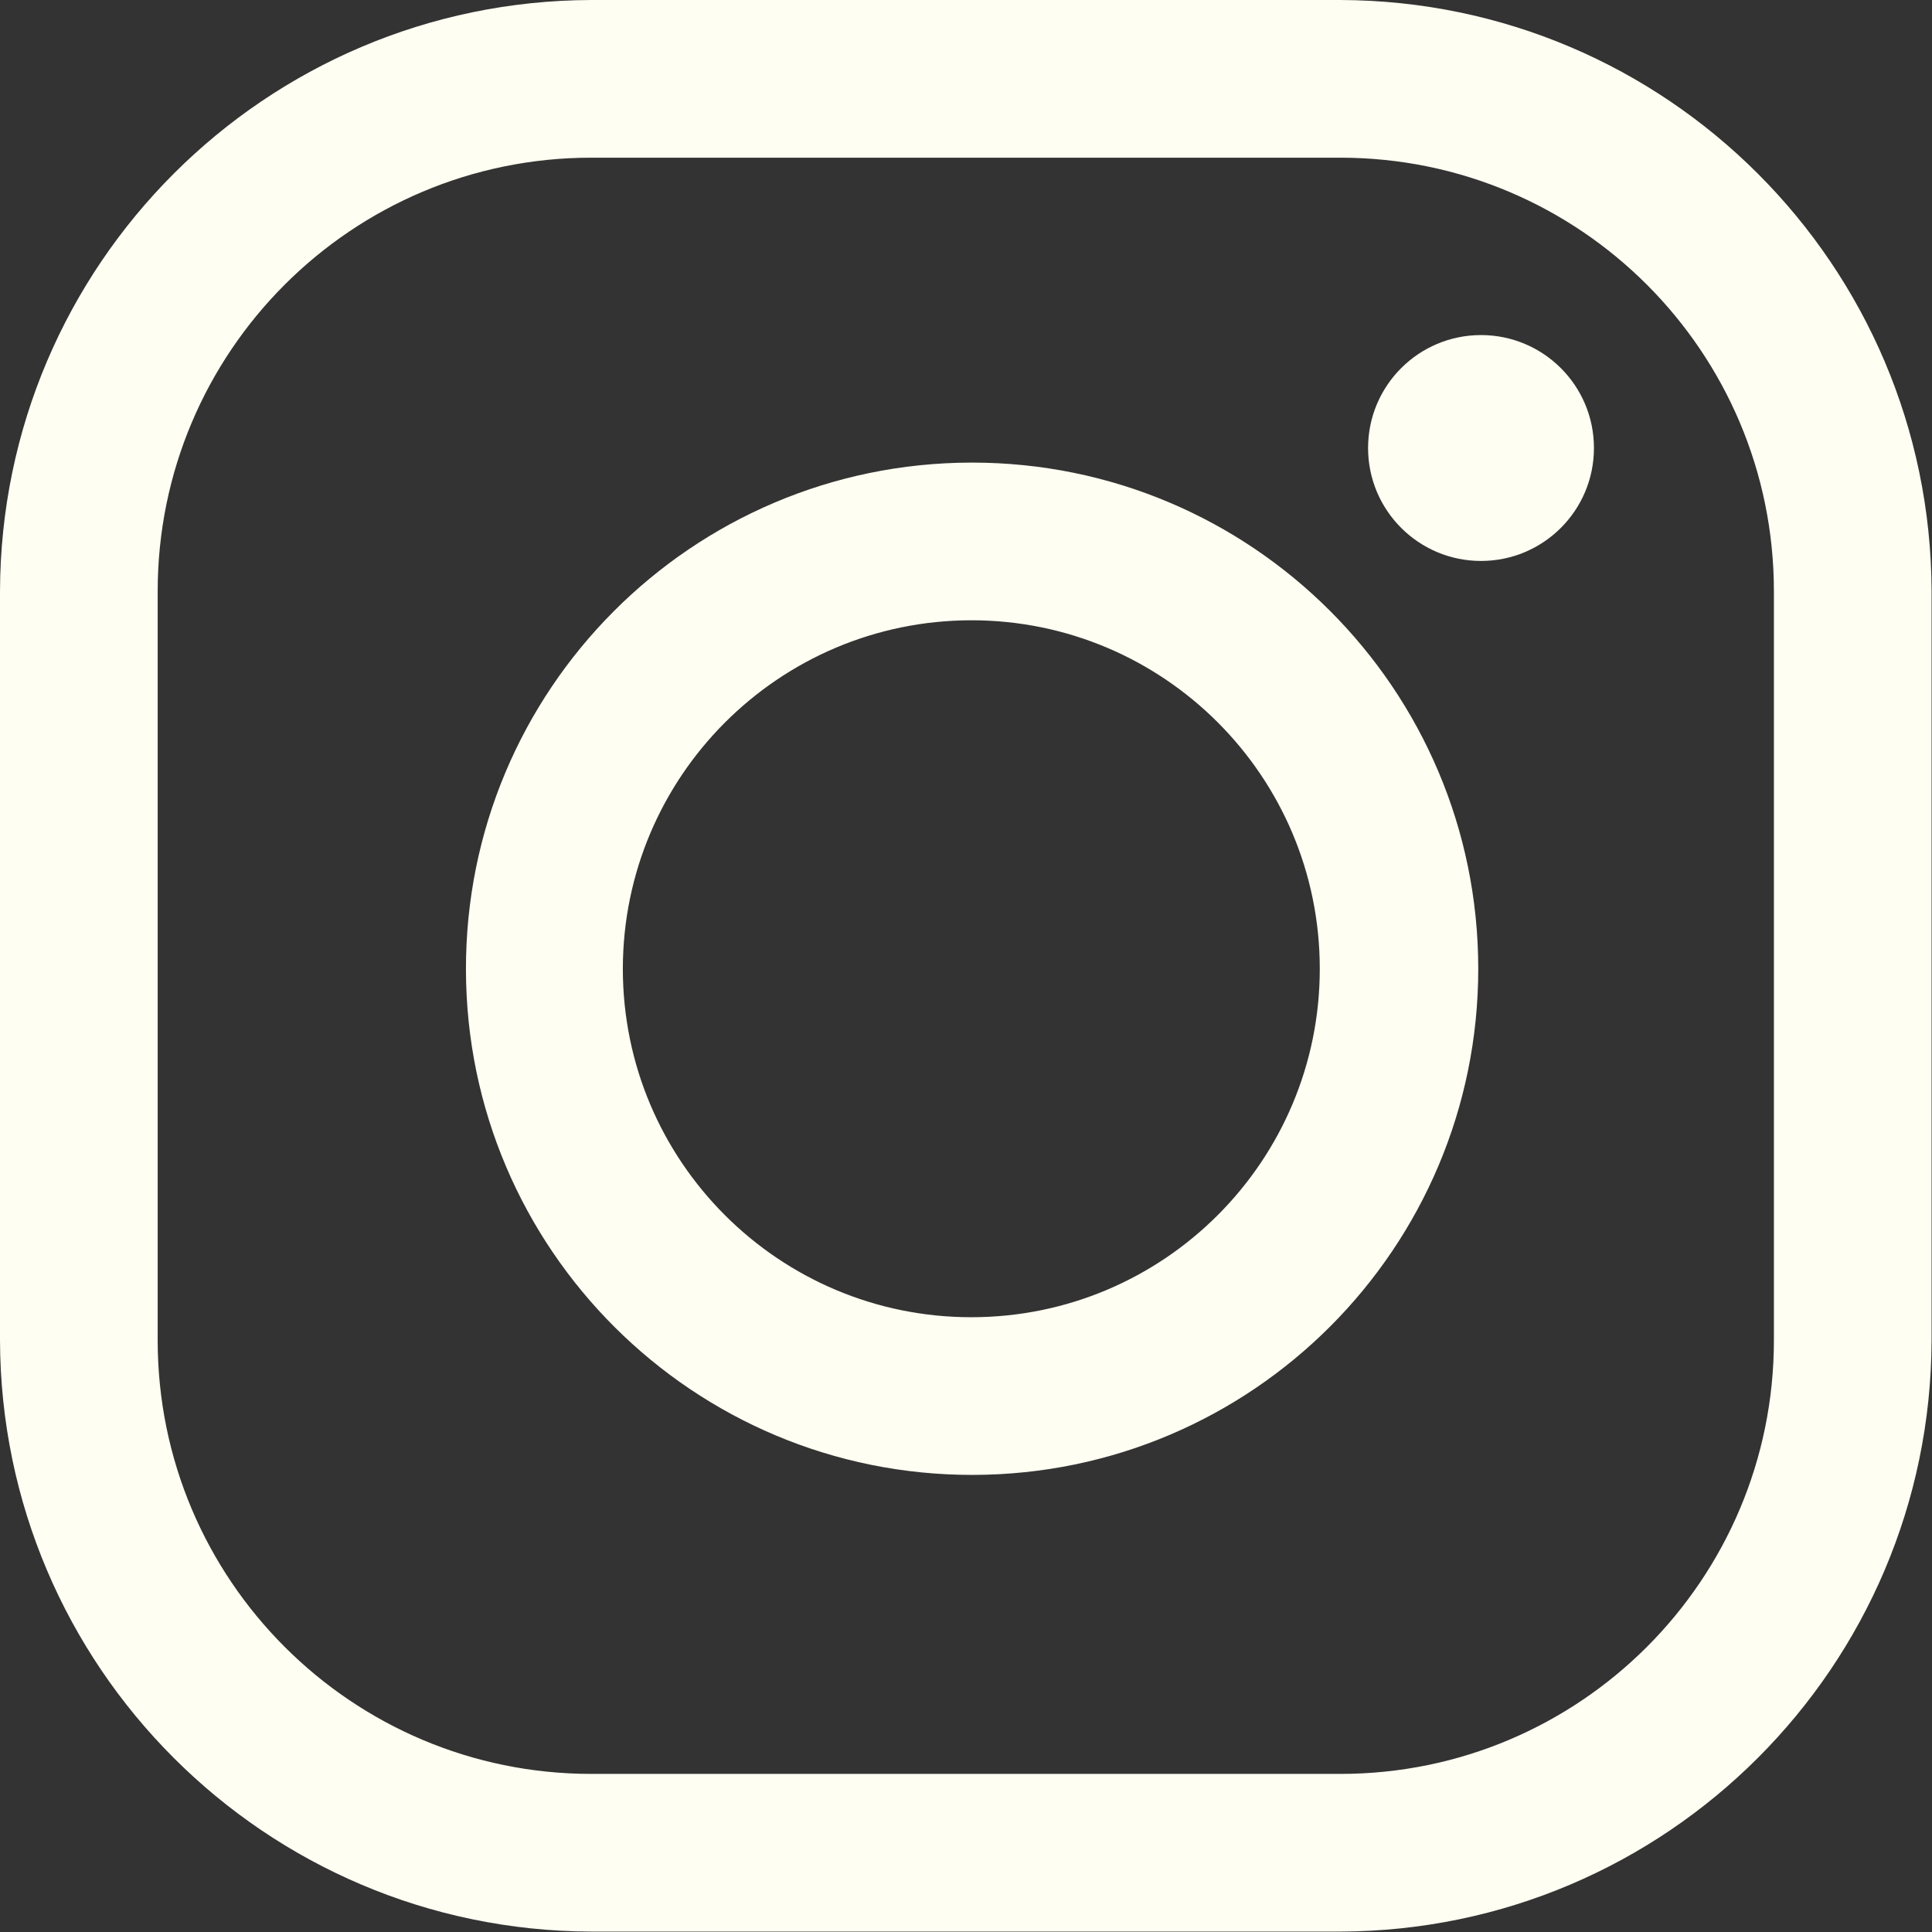 <?xml version="1.0" encoding="UTF-8"?>
<svg xmlns="http://www.w3.org/2000/svg" version="1.1" viewBox="0 0 98.021 98.021">
  <rect x="0" y="0" width="98.021" height="98.021" fill="#333333" stroke="none"/>
  <defs>
    <style>
      .cls-1 {
        fill: #fefef2;
      }
    </style>
  </defs>
  <!-- Generator: Adobe Illustrator 28.6.0, SVG Export Plug-In . SVG Version: 1.2.0 Build 709)  -->
  <g>
    <g id="Layer_1">
      <path class="cls-1" d="M68,8c12.15,0,22,9.85,22,22v38c0,12.15-9.85,22-22,22H30c-12.15,0-22-9.85-22-22V30c0-12.15,9.85-22,22-22h38M68,0H30C13.452.049.049,13.452,0,30v38c.049,16.548,13.452,29.951,30,30h38c16.548-.049,29.951-13.452,30-30V30C97.951,13.452,84.548.049,68,0Z"/>
      <path class="cls-1" d="M75.14,17c-3.165,0-5.73,2.565-5.73,5.73s2.565,5.73,5.73,5.73,5.73-2.565,5.73-5.73-2.565-5.73-5.73-5.73h0Z"/>
      <path class="cls-1" d="M49.27,31.47c9.764-.006,17.684,7.906,17.69,17.67s-7.906,17.684-17.67,17.69c-9.764.006-17.684-7.906-17.69-17.67v-.02c.017-9.752,7.918-17.653,17.67-17.67M49.27,23.47c-14.183.028-25.658,11.547-25.63,25.73.028,14.183,11.547,25.658,25.73,25.63,14.167-.028,25.635-11.523,25.63-25.69-.006-14.183-11.507-25.676-25.69-25.67-.013,0-.027,0-.04,0Z"/>
    </g>
  </g>
</svg>
